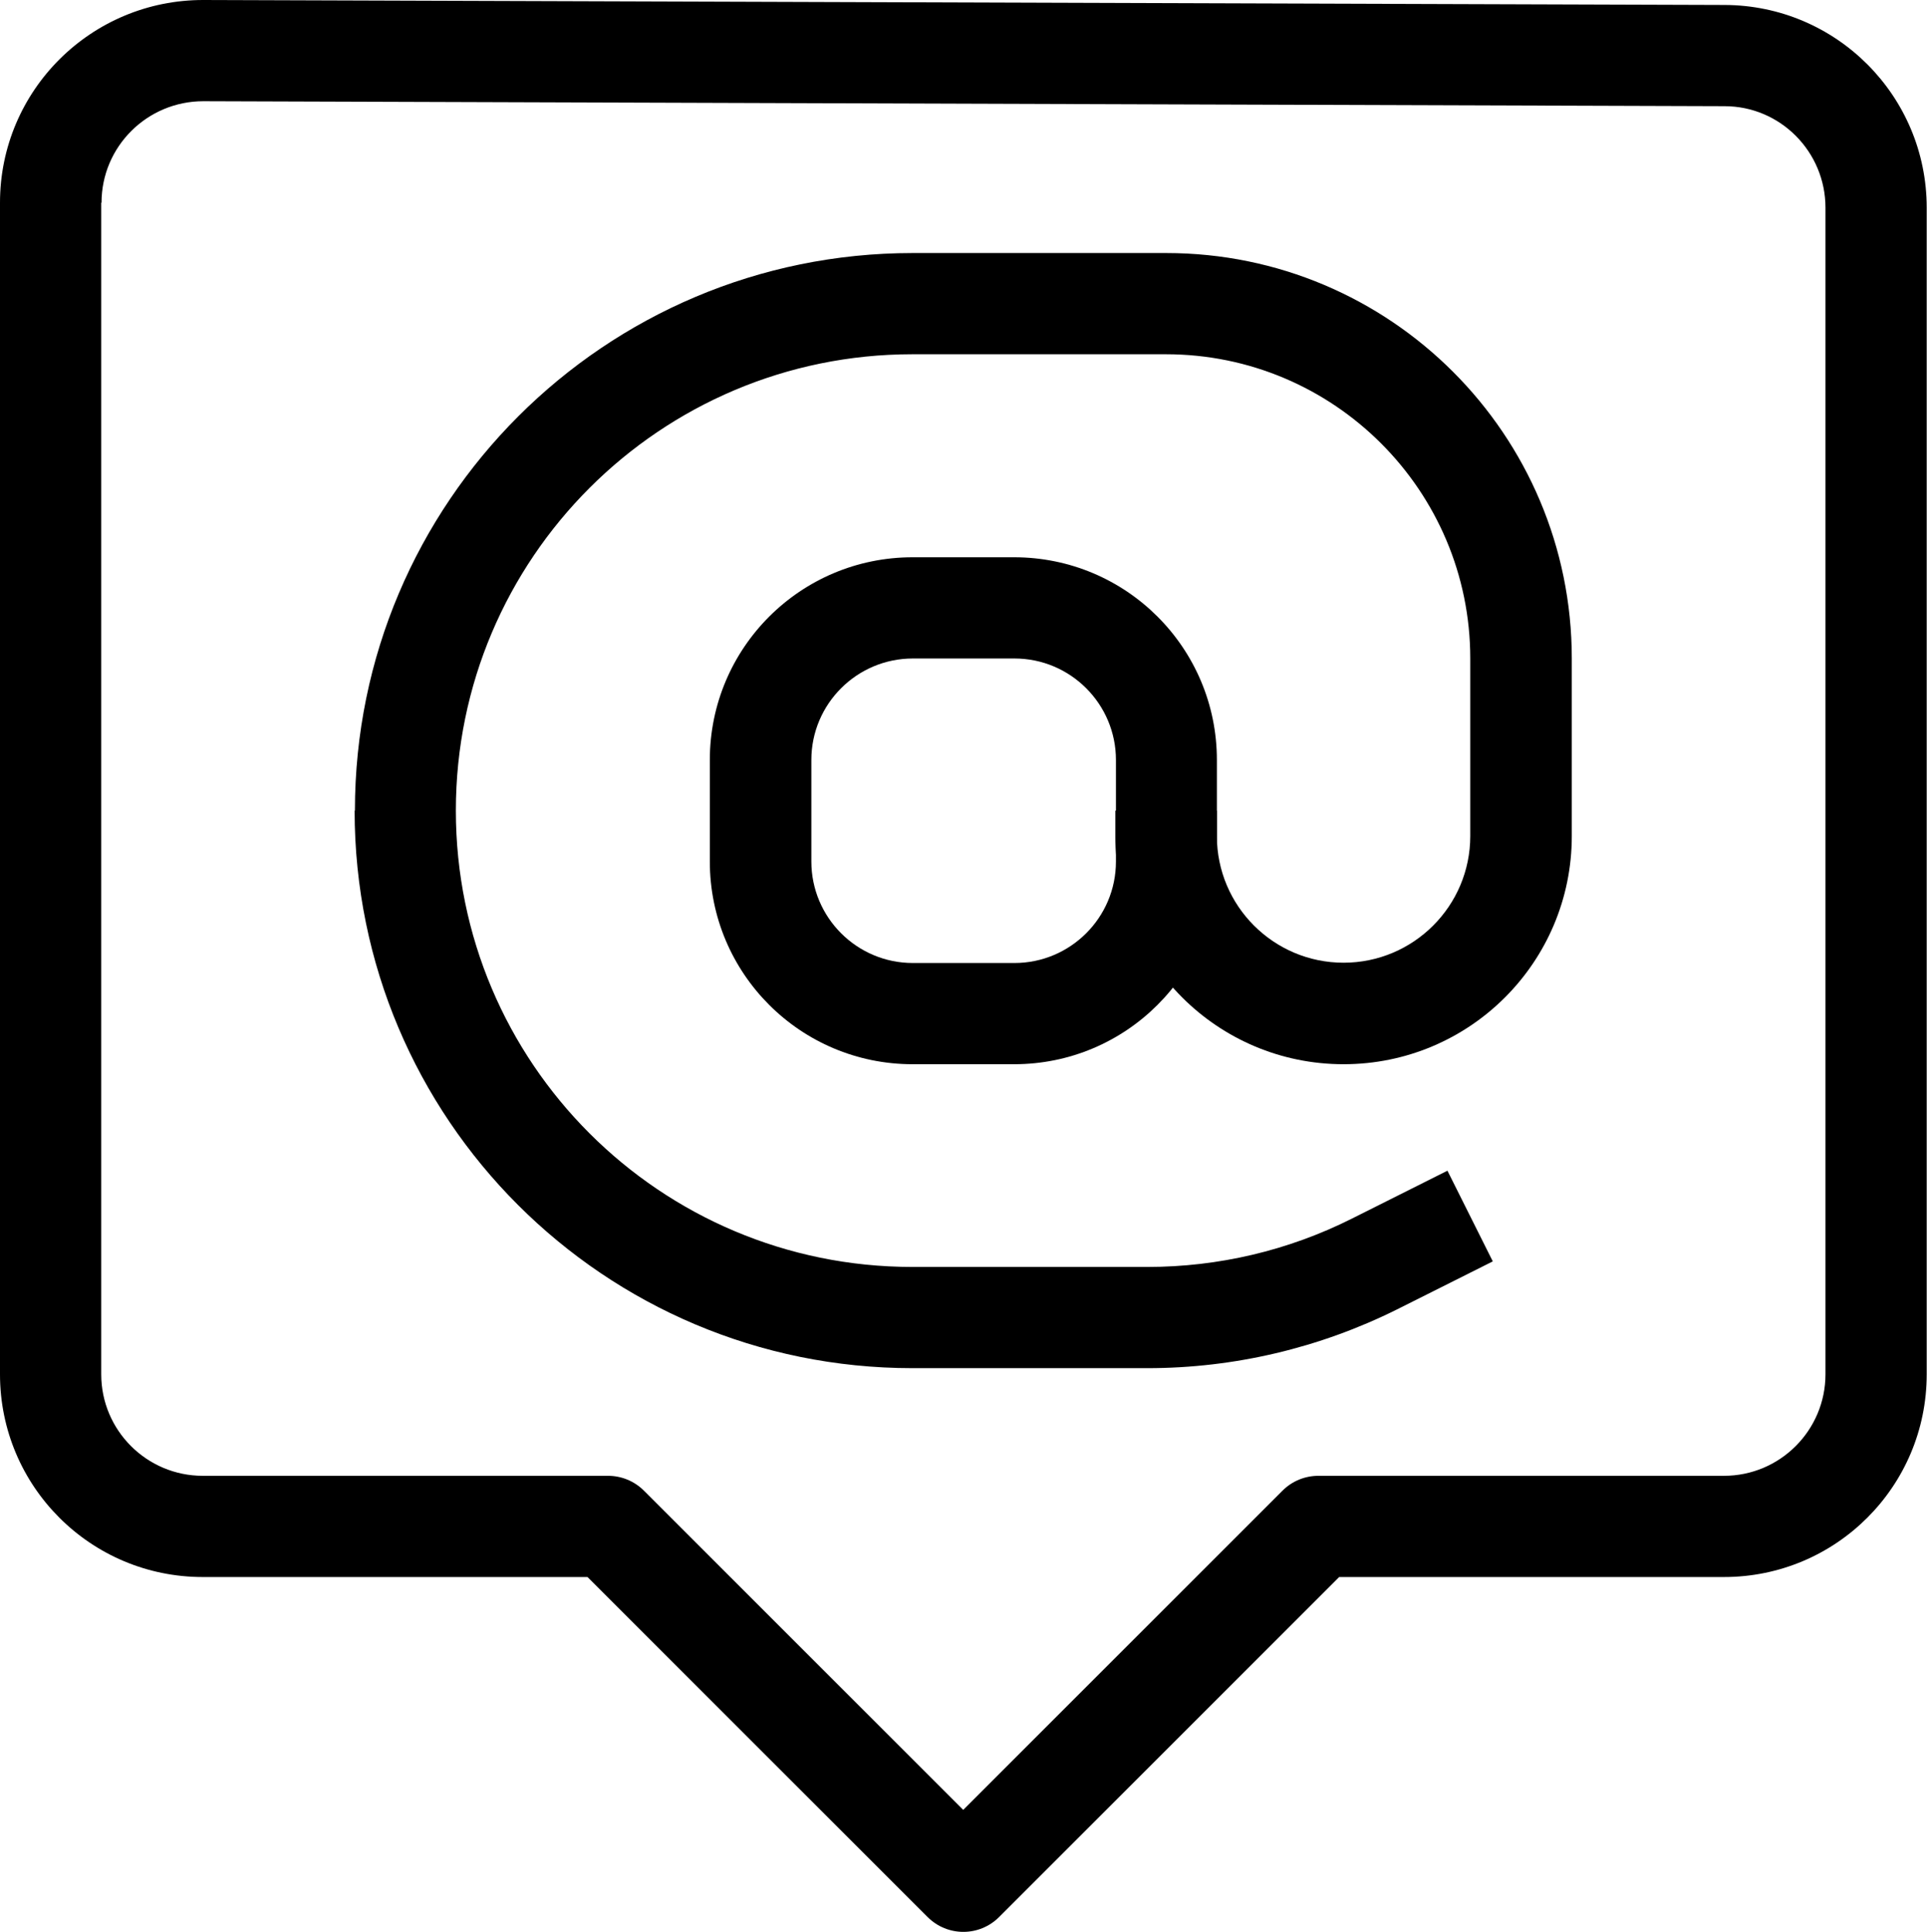 <svg xmlns="http://www.w3.org/2000/svg" id="Capa_2" data-name="Capa 2" viewBox="0 0 65.86 66.04"><defs><style>      .cls-1 {        fill-rule: evenodd;      }    </style></defs><g id="Capa_1-2" data-name="Capa 1"><g><path class="cls-1" d="M3.47,6.93c0-1.92,1.56-3.47,3.48-3.47l51.99.17c1.91,0,3.45,1.56,3.45,3.47v39.88c0,1.91-1.55,3.47-3.47,3.47h-13.86c-.46,0-.9.18-1.23.51l-10.91,10.91-10.91-10.91c-.33-.33-.77-.51-1.23-.51H6.93c-1.91,0-3.47-1.55-3.47-3.47V6.93ZM6.96,0C3.12-.01,0,3.09,0,6.93v40.05c0,3.83,3.1,6.93,6.93,6.93h13.15l11.62,11.62c.68.68,1.77.68,2.45,0l11.62-11.62h13.15c3.83,0,6.93-3.1,6.93-6.93V7.1c0-3.82-3.09-6.92-6.91-6.93L6.96,0Z"></path><path class="cls-1" d="M24.26,25.98c0-3.83,3.1-6.93,6.93-6.93h3.47c3.83,0,6.93,3.1,6.93,6.93v3.47c0,3.83-3.1,6.93-6.93,6.93h-3.47c-3.83,0-6.93-3.1-6.93-6.93v-3.47ZM31.2,22.51c-1.91,0-3.47,1.55-3.47,3.47v3.47c0,1.91,1.55,3.47,3.47,3.47h3.47c1.91,0,3.47-1.55,3.47-3.47v-3.47c0-1.91-1.55-3.47-3.47-3.47h-3.47Z"></path><path class="cls-1" d="M12.13,27.71c0-10.53,8.54-19.06,19.06-19.06h8.67c7.66,0,13.86,6.21,13.86,13.86v6.07c0,4.31-3.49,7.8-7.8,7.8s-7.8-3.49-7.8-7.8v-.87h3.47v.87c0,2.39,1.94,4.33,4.33,4.33s4.33-1.94,4.33-4.33v-6.07c0-5.74-4.66-10.4-10.4-10.4h-8.67c-8.61,0-15.6,6.98-15.6,15.6s6.98,15.6,15.6,15.6h8.04c2.42,0,4.81-.56,6.98-1.65l3.27-1.64,1.55,3.1-3.27,1.64c-2.65,1.32-5.57,2.01-8.53,2.01h-8.04c-10.53,0-19.06-8.53-19.06-19.06Z"></path></g></g></svg>